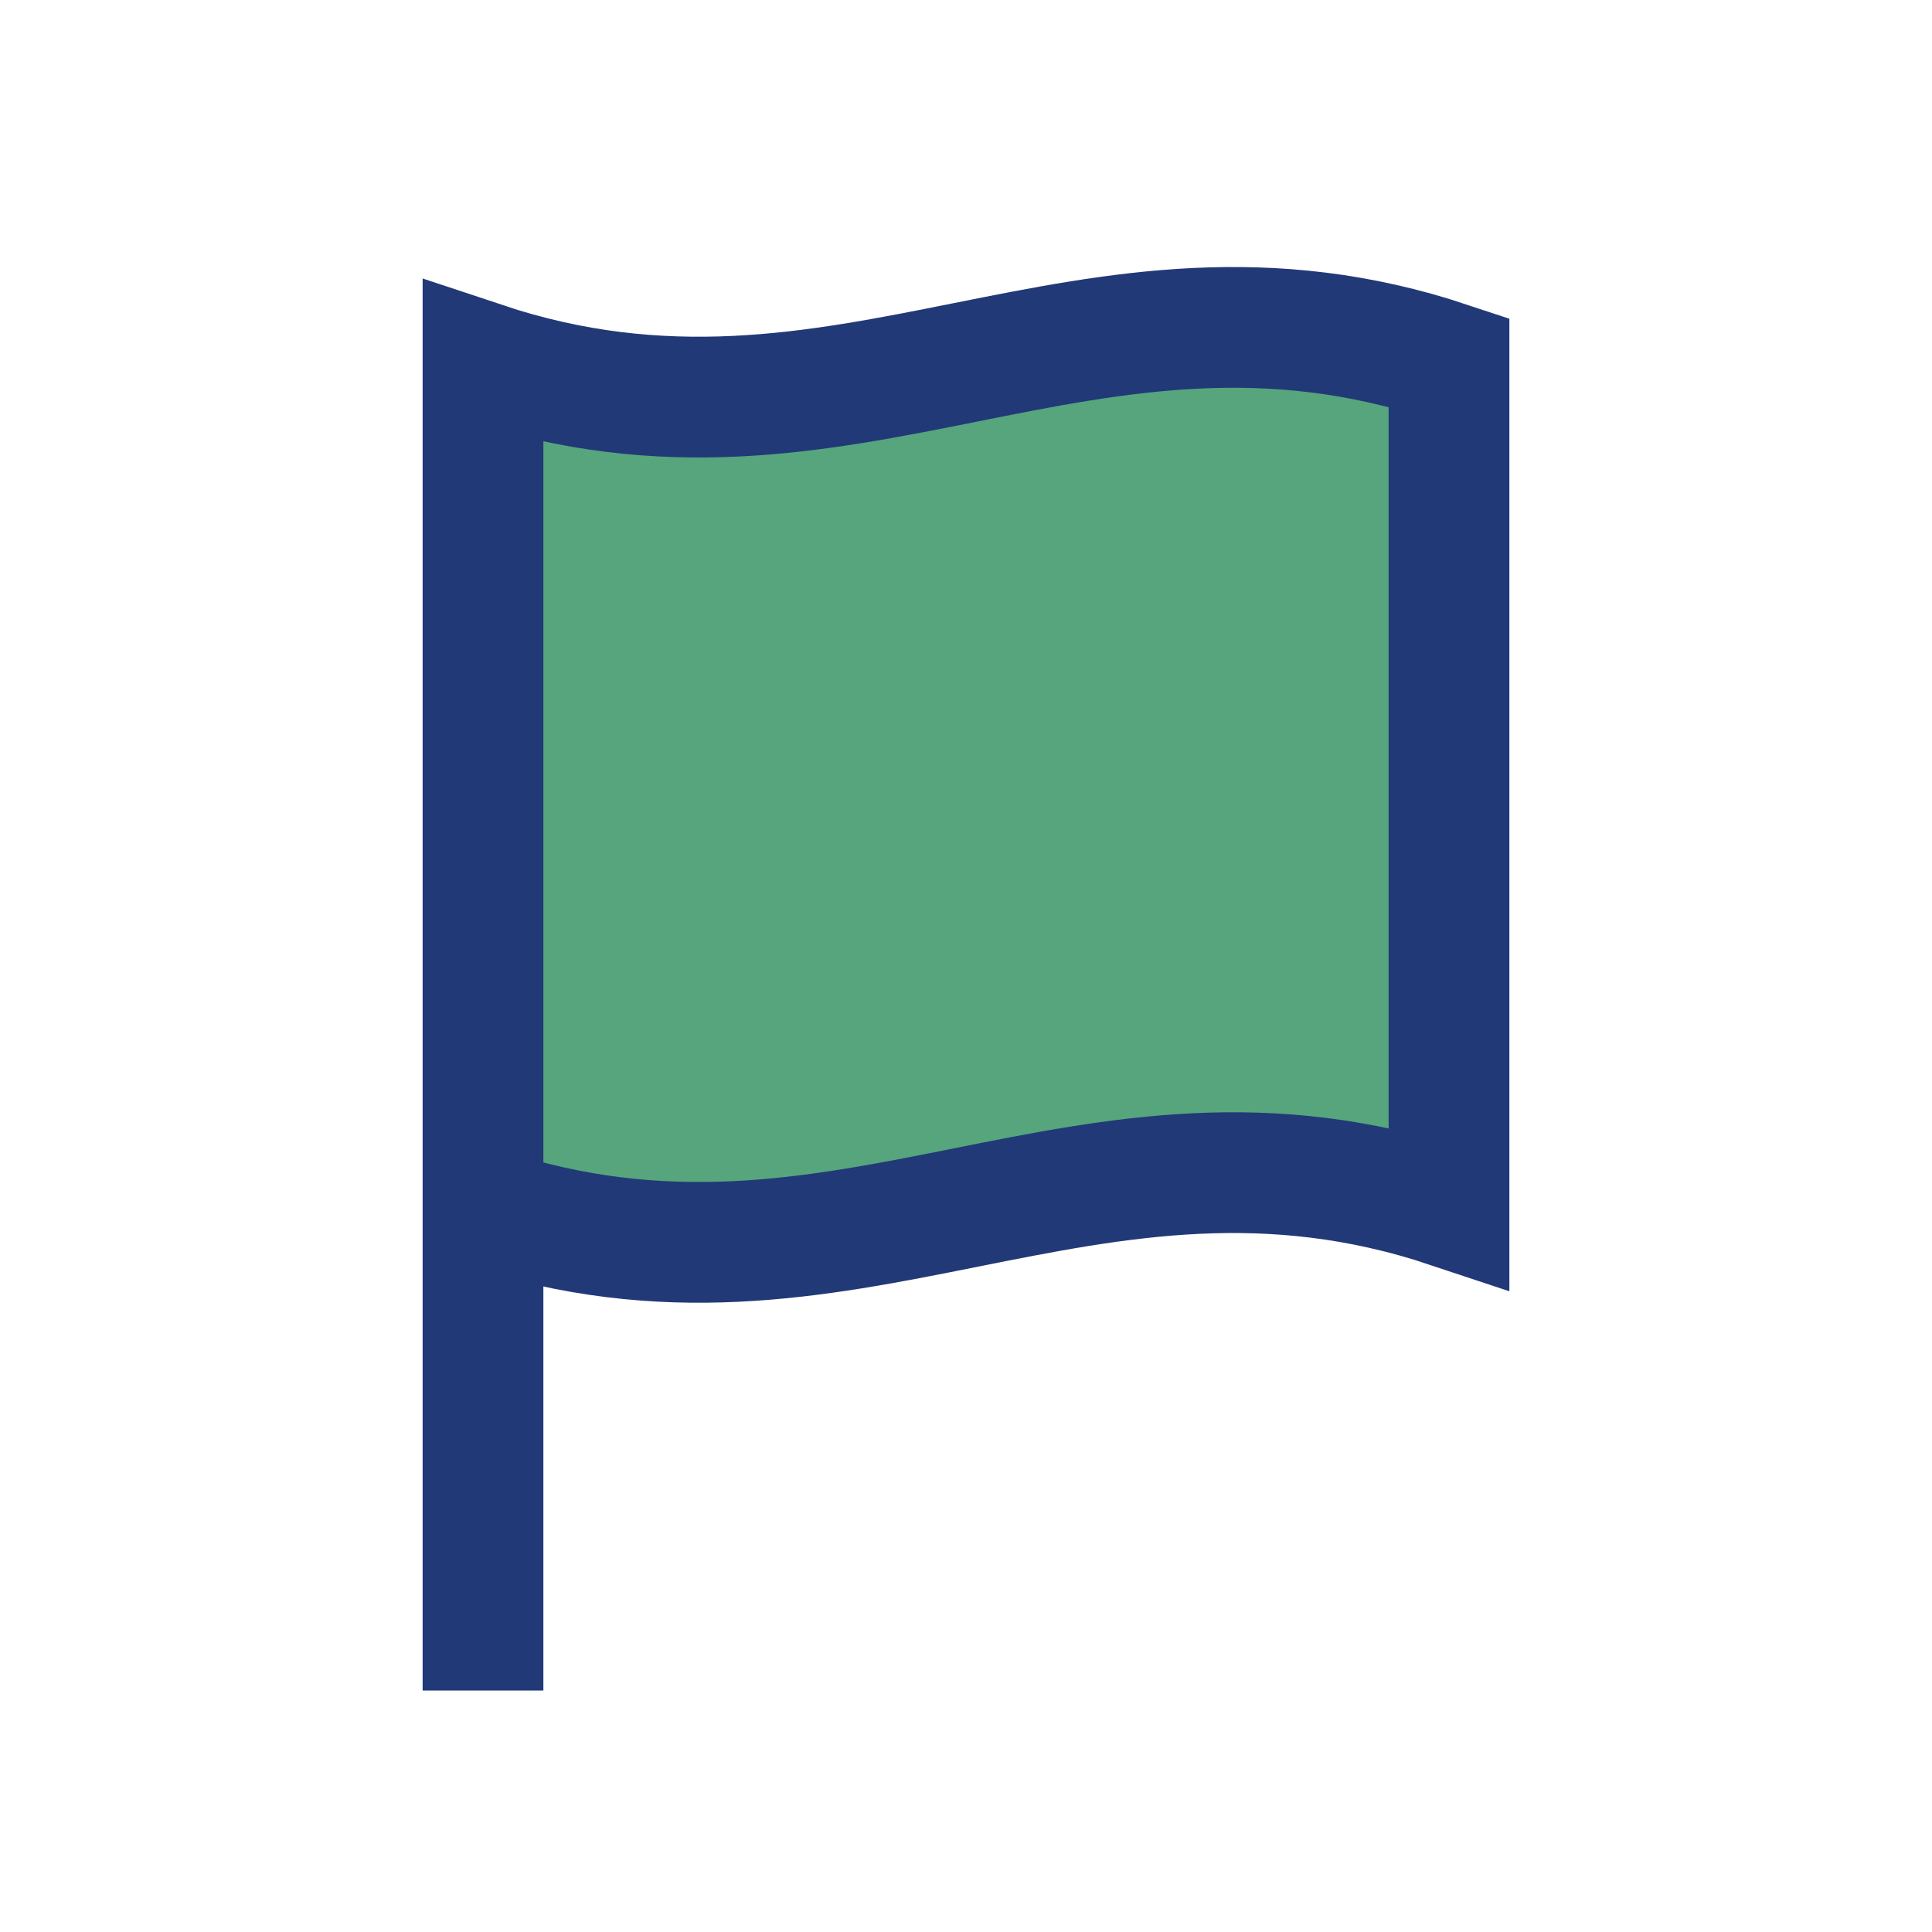 <?xml version="1.0" encoding="UTF-8"?>
<svg xmlns="http://www.w3.org/2000/svg" width="32" height="32" viewBox="0 0 32 32"><path d="M8 28V6c6 2 10-2 16 0v14c-6-2-10 2-16 0z" fill="#56A57C" stroke="#223978" stroke-width="2"/></svg>
